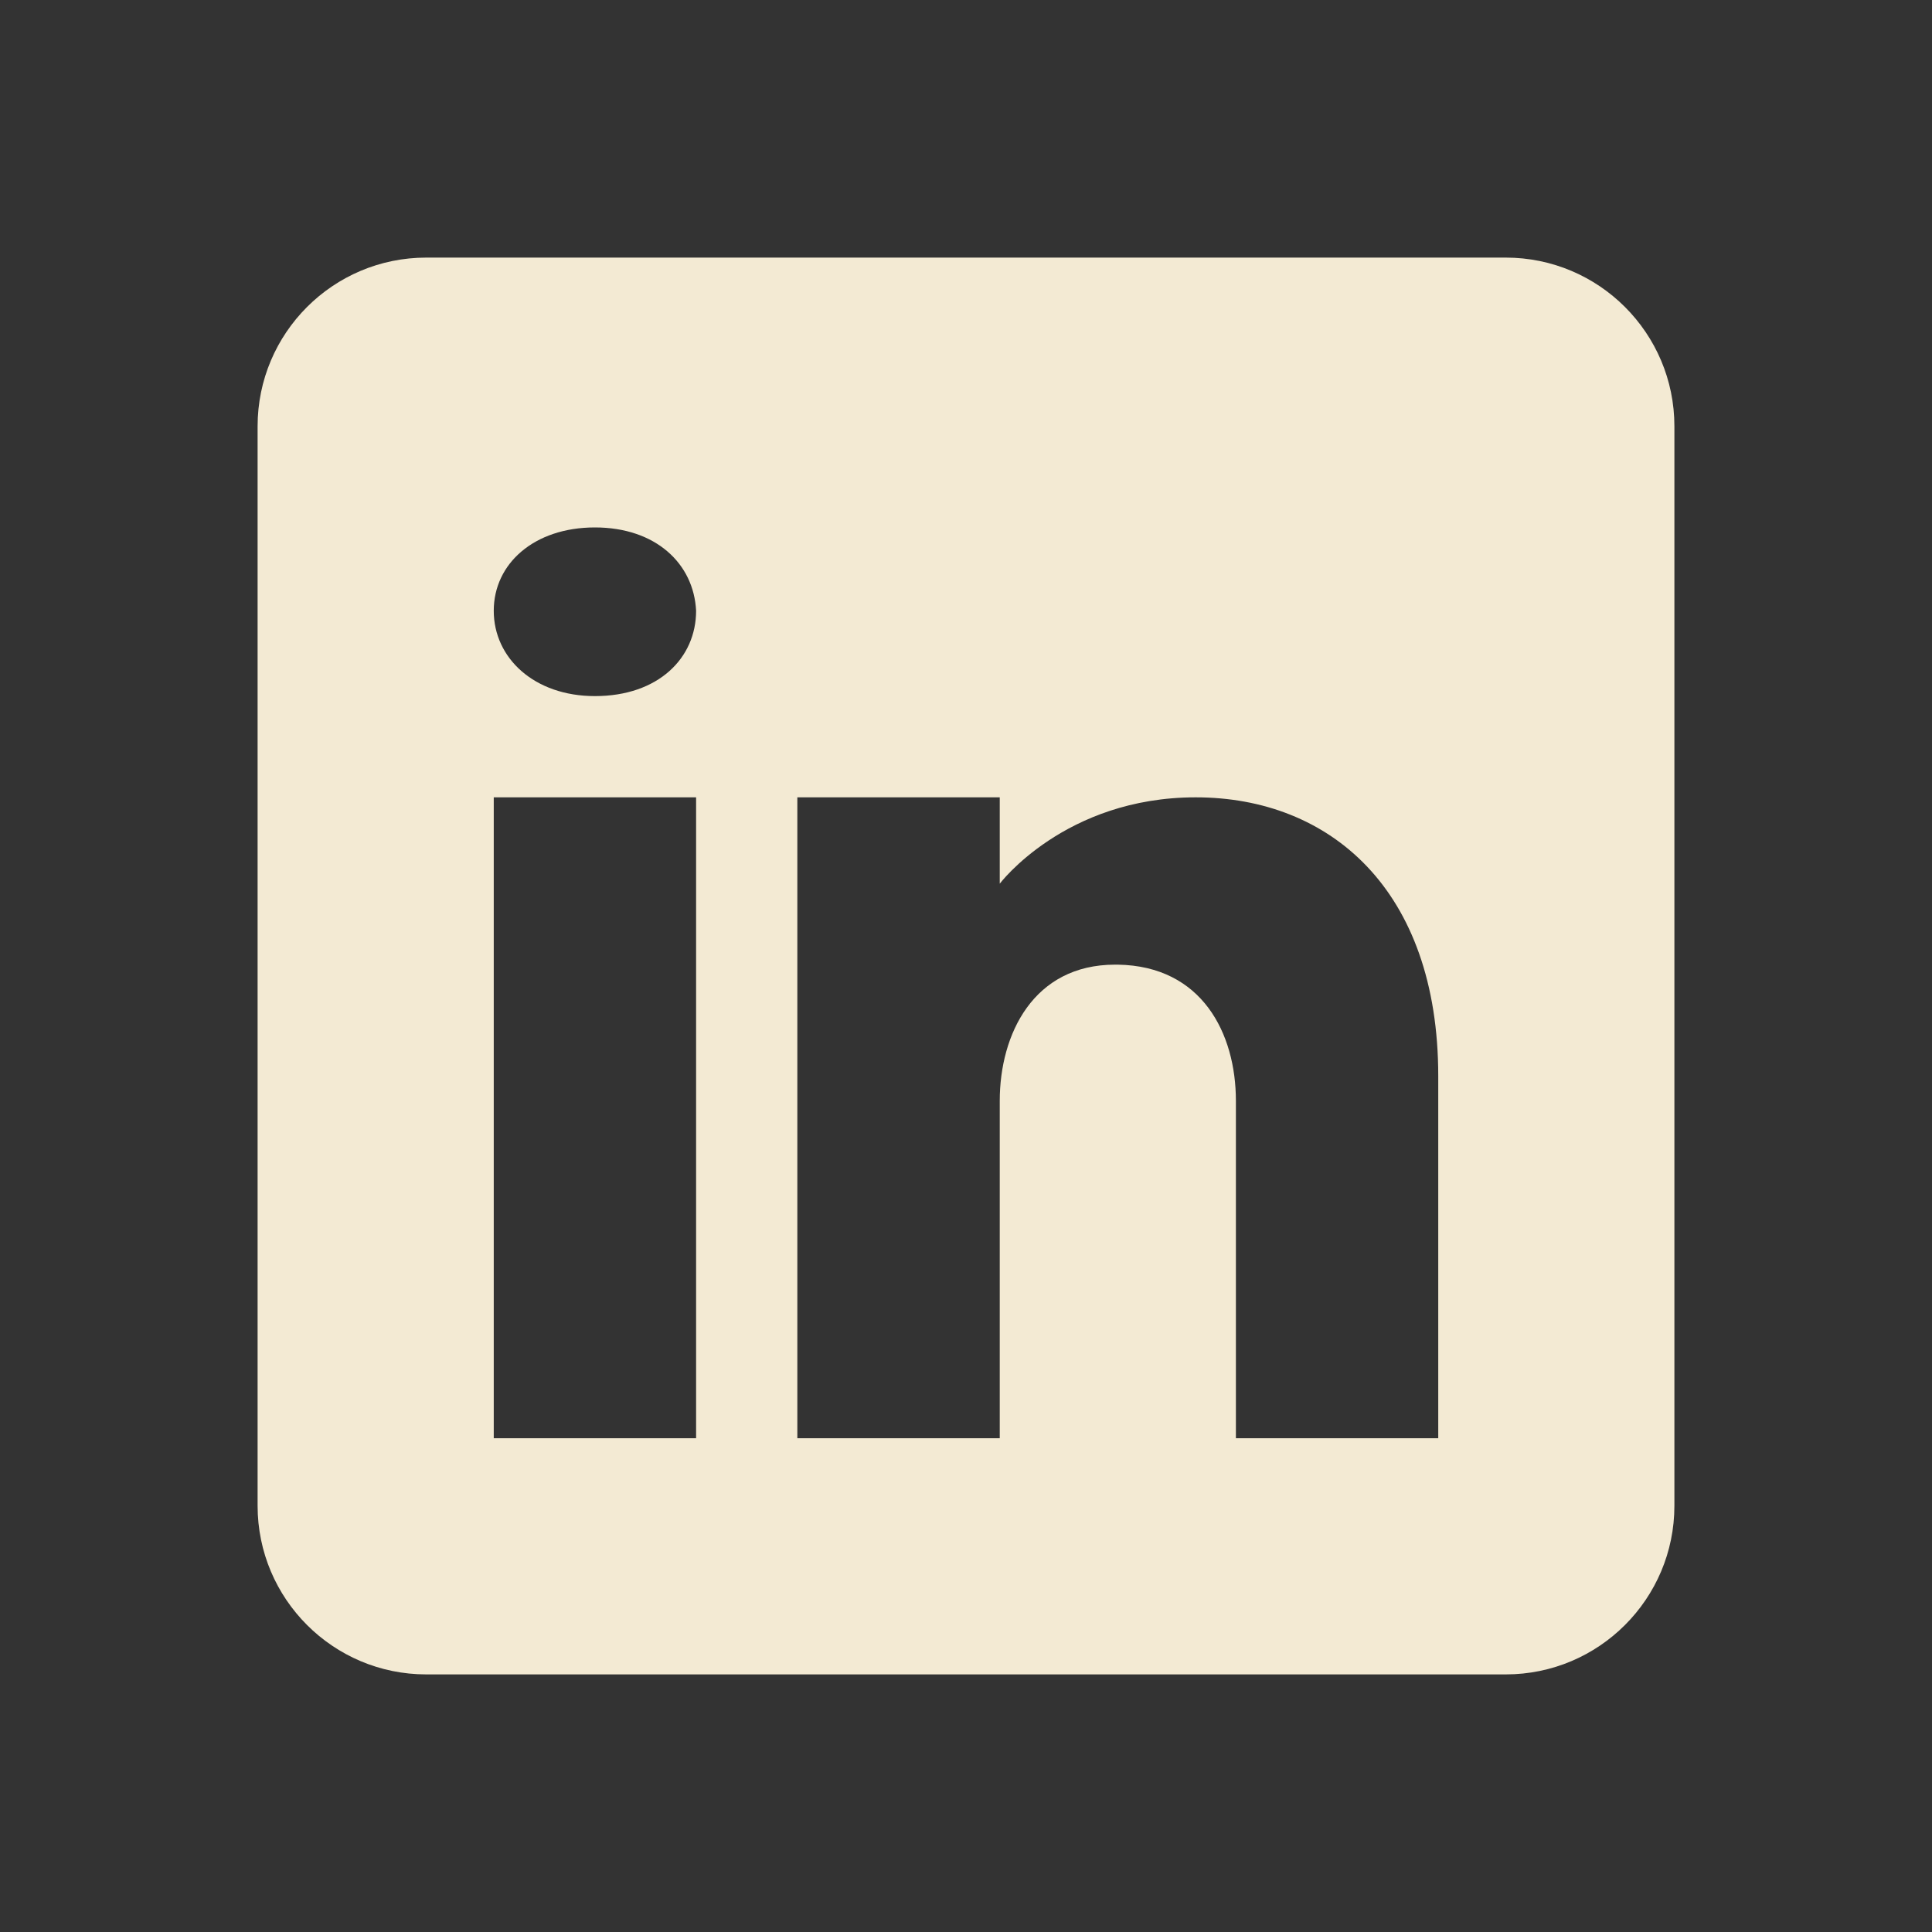 <?xml version="1.0" encoding="UTF-8"?> <svg xmlns="http://www.w3.org/2000/svg" width="30" height="30" viewBox="0 0 30 30" fill="none"><rect x="0" y="0" width="30" height="30" fill="#333333" stroke="none"/> <path d="M23.381 4H6.619C5.173 4 4 5.173 4 6.619V23.381C4 24.827 5.173 26 6.619 26H23.381C24.827 26 26 24.827 26 23.381V6.619C26 5.173 24.827 4 23.381 4ZM10.809 12.381V22.333H7.667V12.381H10.809ZM7.667 9.484C7.667 8.751 8.295 8.19 9.238 8.19C10.181 8.19 10.773 8.751 10.809 9.484C10.809 10.218 10.223 10.809 9.238 10.809C8.295 10.809 7.667 10.218 7.667 9.484ZM22.333 22.333H19.191C19.191 22.333 19.191 17.483 19.191 17.095C19.191 16.048 18.667 15 17.357 14.979H17.315C16.048 14.979 15.524 16.058 15.524 17.095C15.524 17.572 15.524 22.333 15.524 22.333H12.381V12.381H15.524V13.722C15.524 13.722 16.535 12.381 18.567 12.381C20.647 12.381 22.333 13.811 22.333 16.708V22.333Z" fill="#F3EAD3"></path> </svg> 